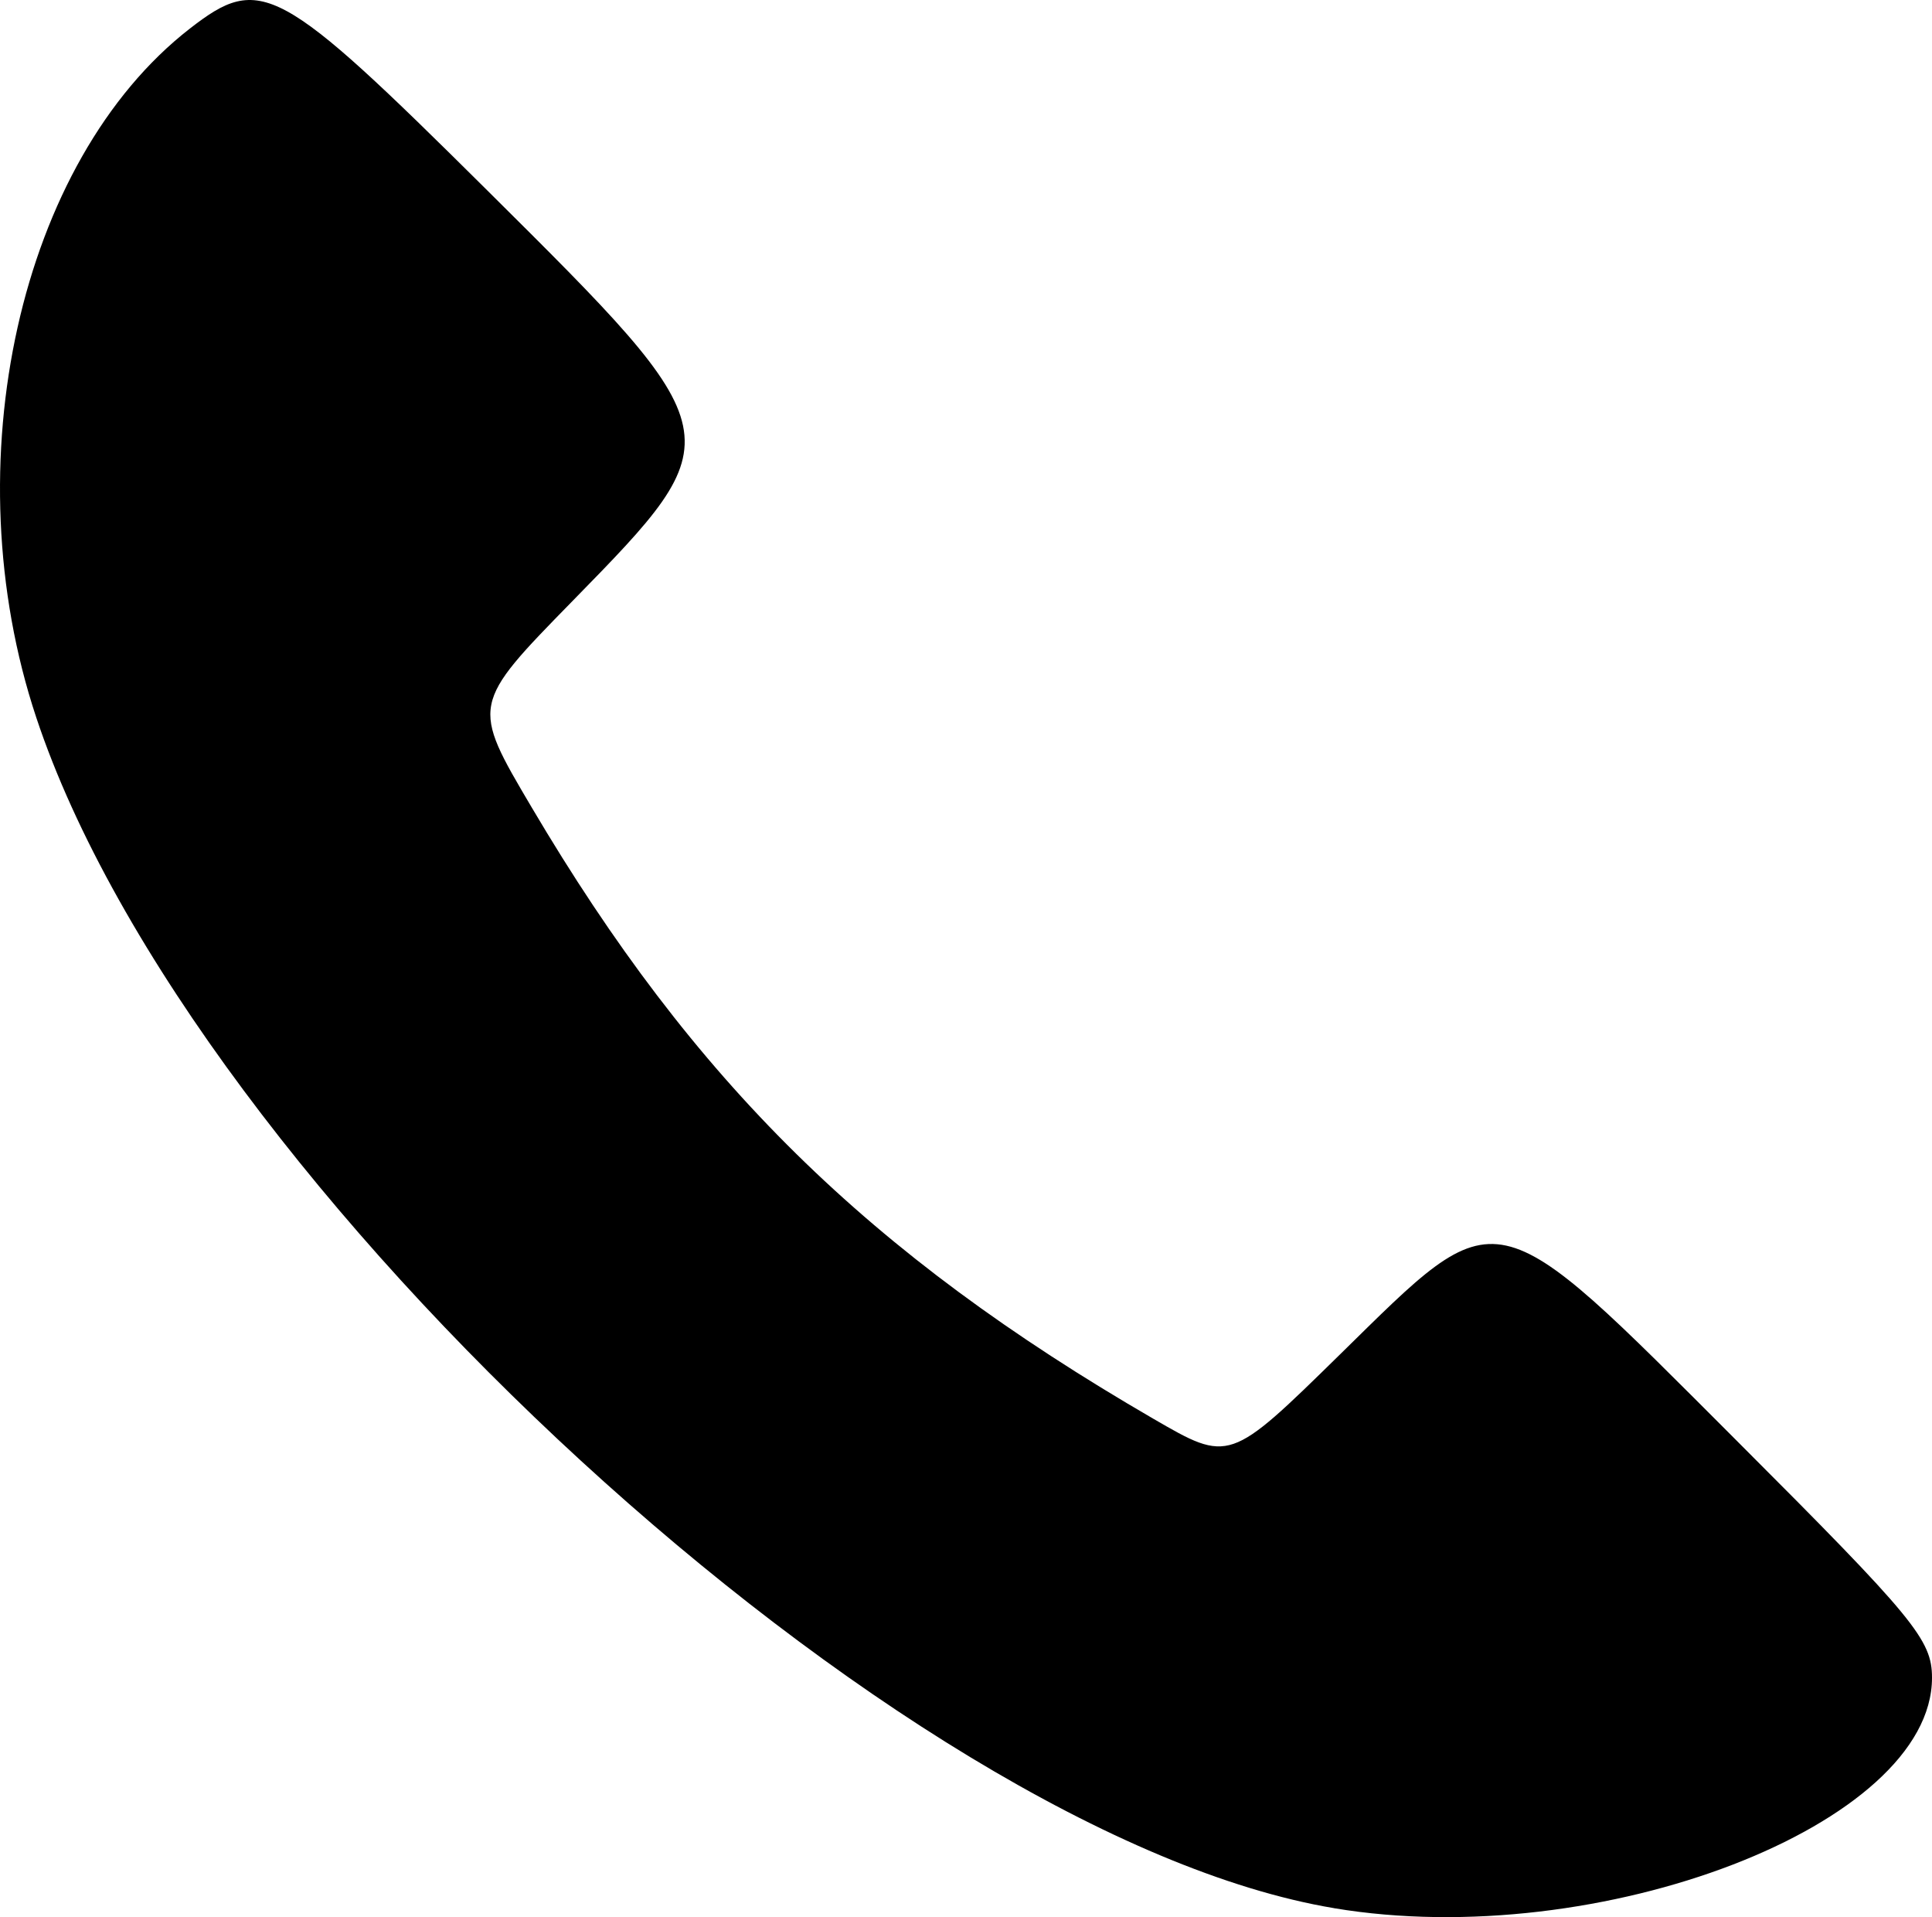 <?xml version="1.0" encoding="UTF-8" standalone="no"?>
<!-- Created with Inkscape (http://www.inkscape.org/) -->

<svg
   width="47.787mm"
   height="47.407mm"
   viewBox="0 0 47.787 47.407"
   version="1.1"
   id="svg1"
   xml:space="preserve"
   inkscape:version="1.4 (86a8ad7, 2024-10-11)"
   sodipodi:docname="iconos telefono y correo.svg"
   xmlns:inkscape="http://www.inkscape.org/namespaces/inkscape"
   xmlns:sodipodi="http://sodipodi.sourceforge.net/DTD/sodipodi-0.dtd"
   xmlns="http://www.w3.org/2000/svg"
   xmlns:svg="http://www.w3.org/2000/svg"><sodipodi:namedview
     id="namedview1"
     pagecolor="#787878"
     bordercolor="#000000"
     borderopacity="0.25"
     inkscape:showpageshadow="2"
     inkscape:pageopacity="0.0"
     inkscape:pagecheckerboard="0"
     inkscape:deskcolor="#d1d1d1"
     inkscape:document-units="mm"
     inkscape:zoom="1.9477379"
     inkscape:cx="348.60953"
     inkscape:cy="464.38486"
     inkscape:window-width="2400"
     inkscape:window-height="1261"
     inkscape:window-x="-9"
     inkscape:window-y="-9"
     inkscape:window-maximized="1"
     inkscape:current-layer="svg1"><inkscape:page
       x="0"
       y="0"
       width="47.787"
       height="47.407"
       id="page2"
       margin="0"
       bleed="0" /></sodipodi:namedview><defs
     id="defs1" /><path
     style="fill:#000000;fill-opacity:1"
     d="M 32.991,47.185 C 22.286,45.393 4.738,29.294 0.896,17.74 -1.189,11.469 0.482,3.981 4.697,0.706 c 1.751,-1.36 2.2,-1.116 7.35,3.997 6.109,6.065 6.111,6.075 2.116,10.157 -2.512,2.567 -2.512,2.567 -1.012,5.106 4.007,6.783 8.326,11.03 15.368,15.113 1.89,1.096 1.89,1.096 4.621,-1.582 3.995,-3.918 3.707,-3.98 9.828,2.141 4.386,4.386 4.819,4.911 4.819,5.851 0,3.631 -8.223,6.798 -14.796,5.697 z"
     id="path3-8"
     inkscape:export-filename="icono-telefono.svg"
     inkscape:export-xdpi="96"
     inkscape:export-ydpi="96" /></svg>
